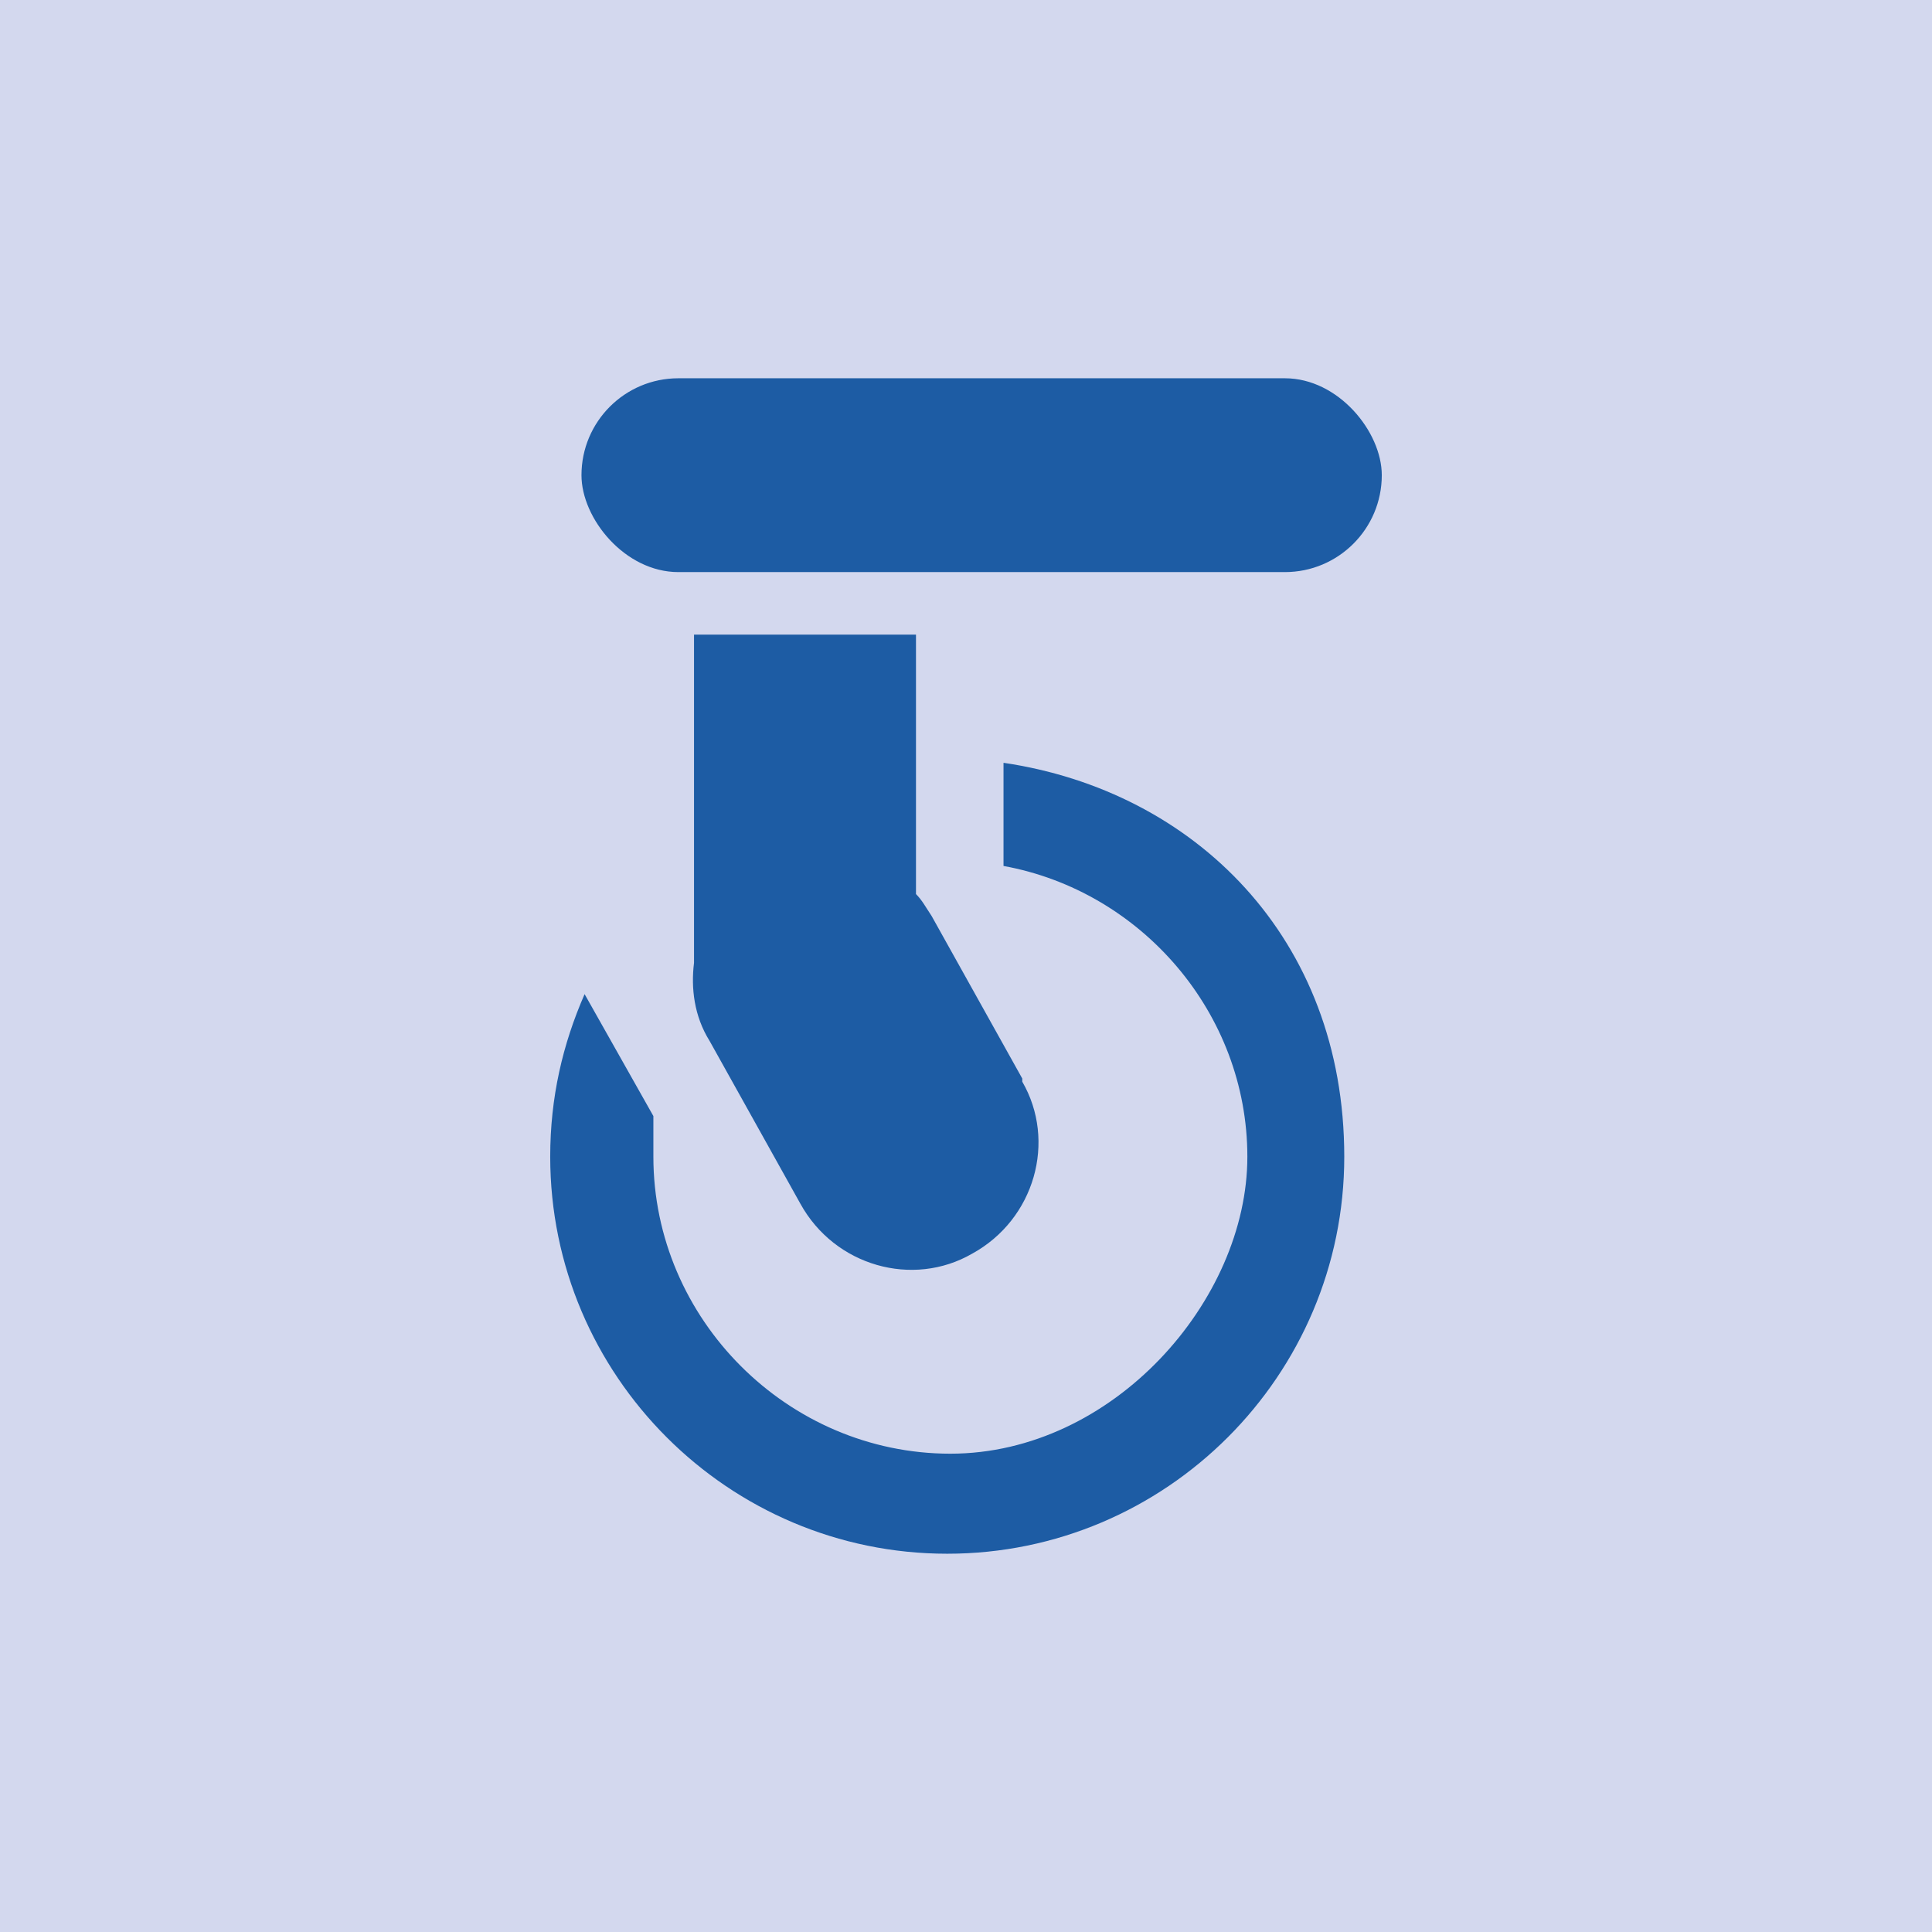 <?xml version="1.0" encoding="UTF-8"?>
<svg xmlns="http://www.w3.org/2000/svg" version="1.1" viewBox="0 0 61.8 61.8">
  <defs>
    <style>
      .cls-1 {
        fill: #1d5ca4;
      }

      .cls-2 {
        fill: #d3d8ee;
      }
    </style>
  </defs>
  <g>
    <g id="Livello_1">
      <rect class="cls-2" y="0" width="61.8" height="61.8"></rect>
      <g>
        <path class="cls-1" d="M32.7,34.5l-2.9-5.2c-.2-.3-.3-.5-.5-.7v-8.3h-7.1v10.5h0c-.1.8,0,1.7.5,2.5l2.9,5.2c1.1,2,3.6,2.7,5.5,1.6,2-1.1,2.7-3.6,1.6-5.5"></path>
        <path class="cls-1" d="M32.1,27.7c4.4.8,7.8,4.7,7.8,9.3s-4.3,9.5-9.5,9.5-9.5-4.3-9.5-9.5,0-.9,0-1.3l-2.2-3.9c-.7,1.6-1.1,3.3-1.1,5.2,0,7,5.7,12.7,12.7,12.7s12.7-5.7,12.7-12.7-4.8-11.7-10.9-12.6v3.2Z"></path>
        <rect class="cls-1" x="18.6" y="12.1" width="25.6" height="6.2" rx="3.1" ry="3.1"></rect>
      </g>
    </g>
  </g>
</svg>

